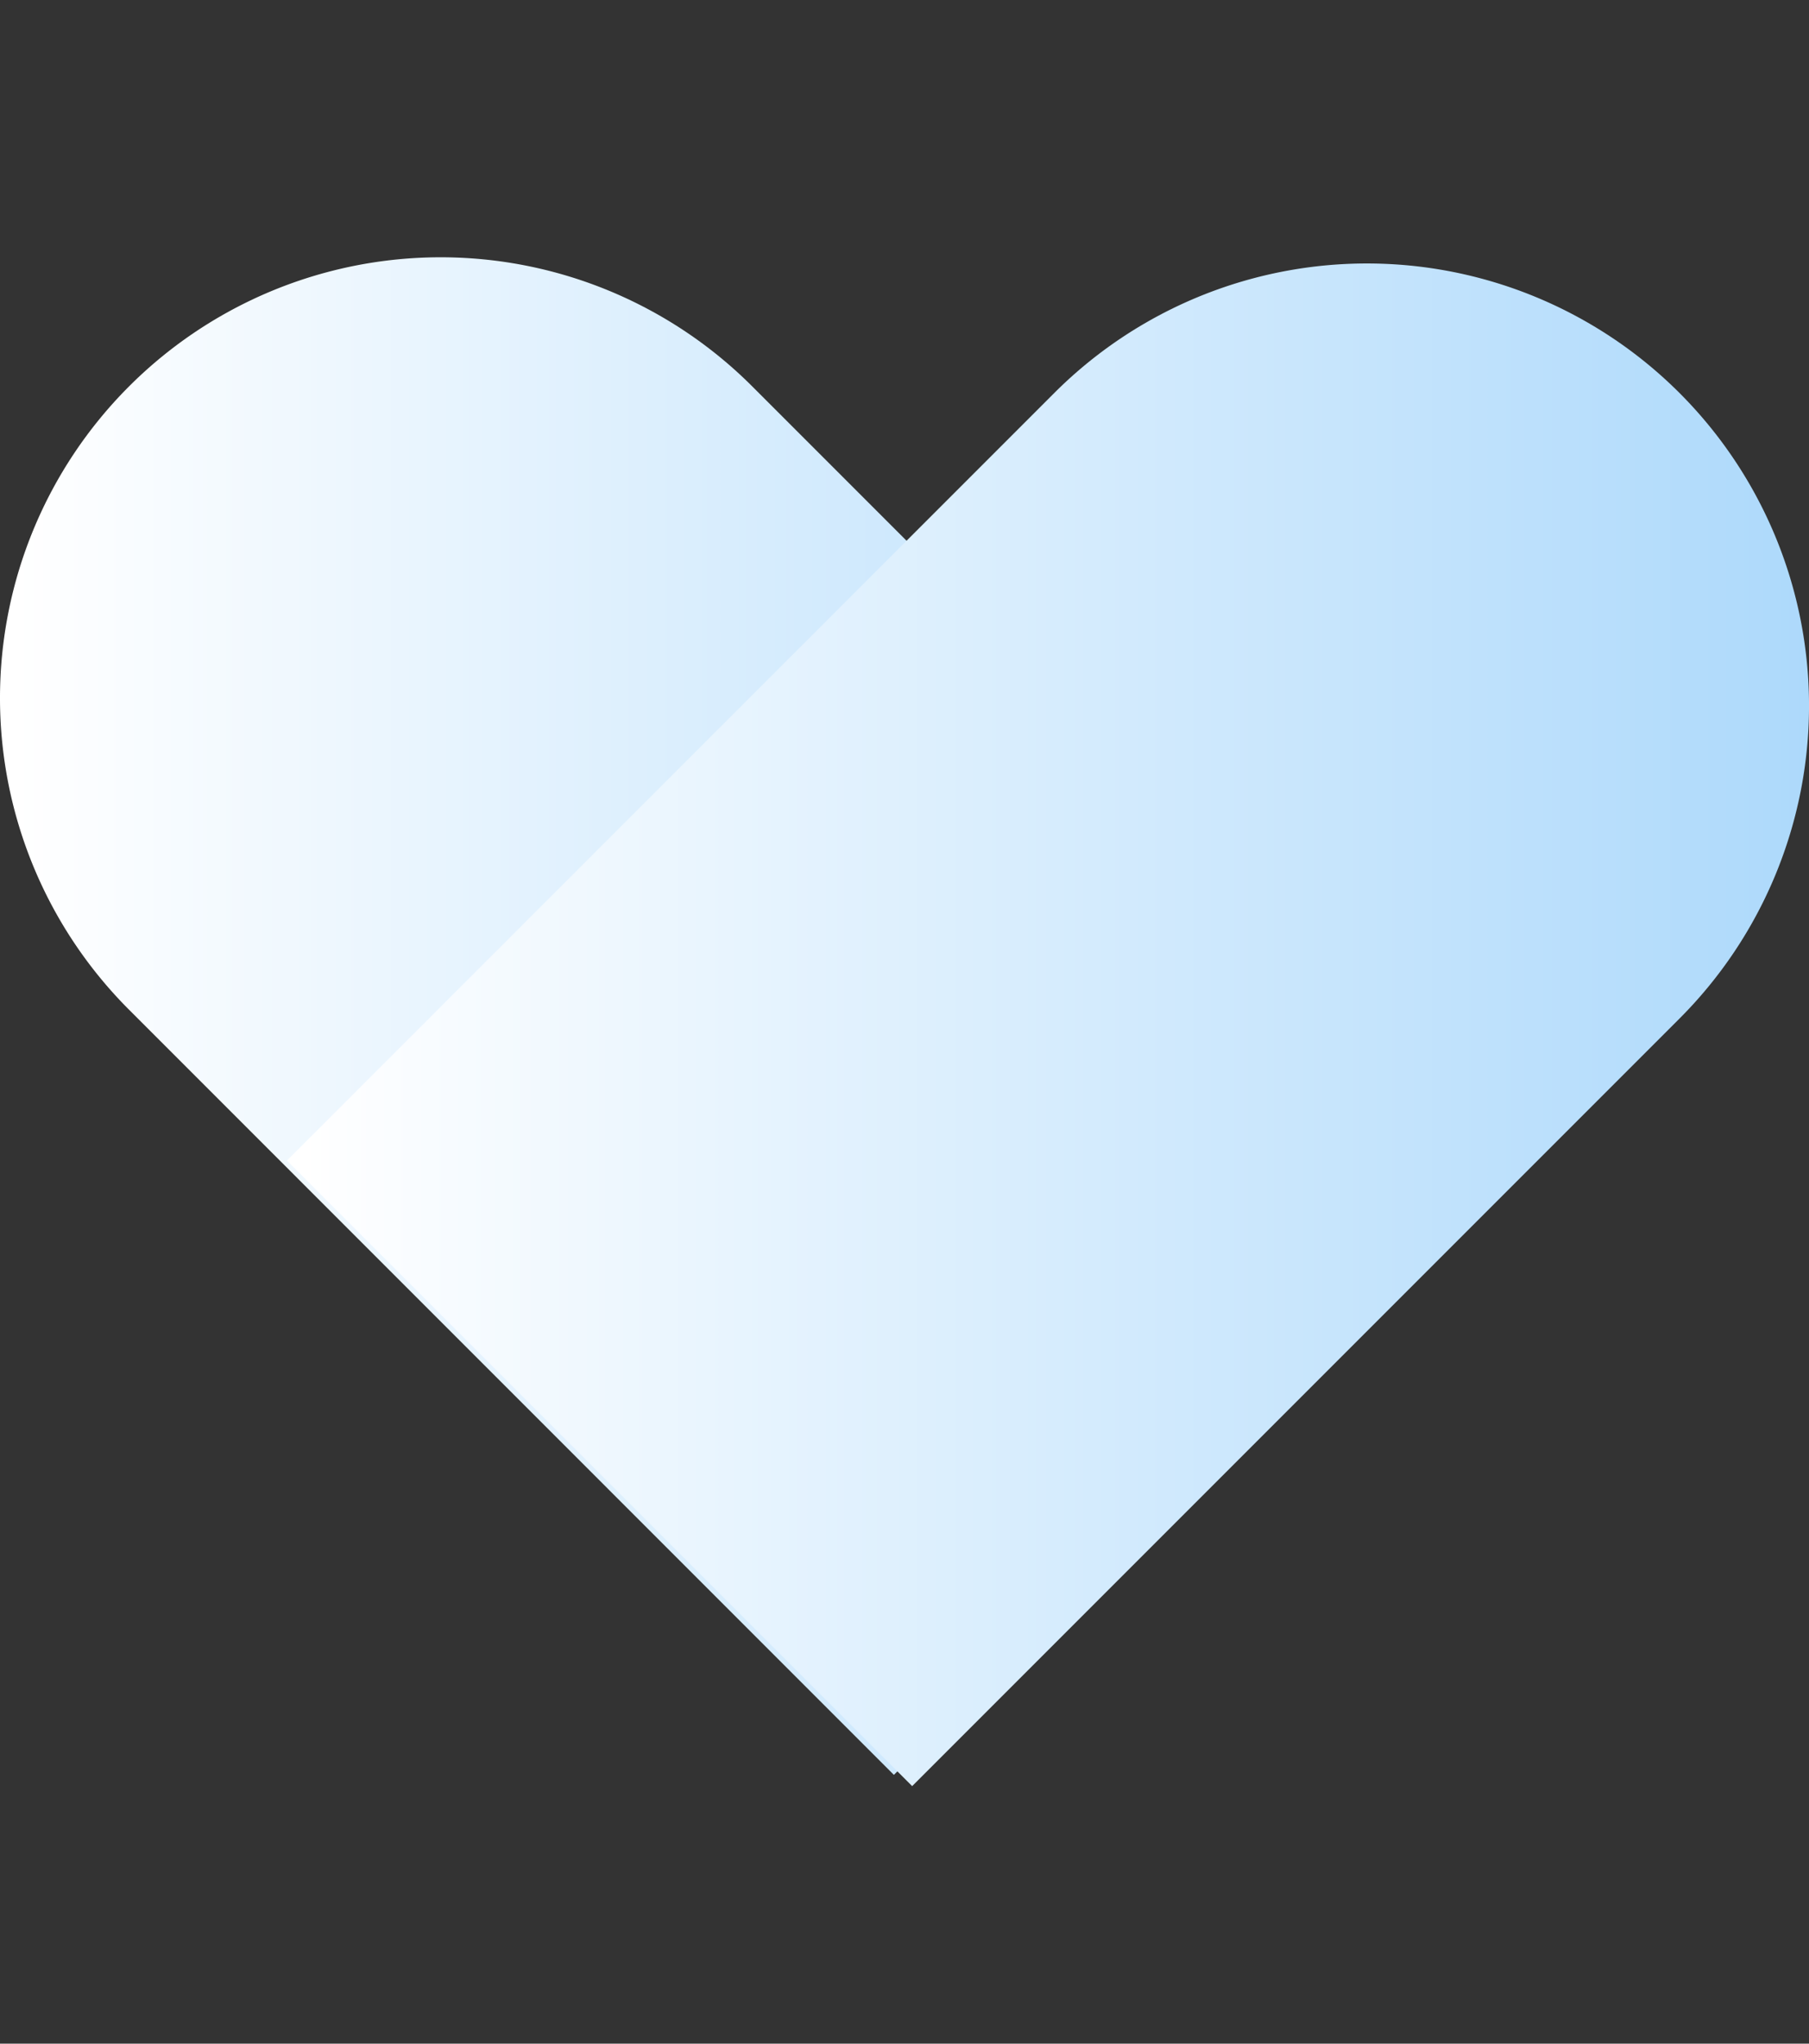 <svg id="组_64" data-name="组 64" xmlns="http://www.w3.org/2000/svg" xmlns:xlink="http://www.w3.org/1999/xlink" width="90.312" height="102" viewBox="0 0 90.312 102">
  <rect x="0" y="0" width="90.312" height="102" fill="#333333" stroke="none"/>
  <defs>
    <style>
      .cls-1, .cls-2 {
        fill-rule: evenodd;
      }

      .cls-1 {
        fill: url(#linear-gradient);
      }

      .cls-2 {
        fill: url(#linear-gradient-2);
      }
    </style>
    <linearGradient id="linear-gradient" x1="683.438" y1="4984.565" x2="607.688" y2="4984.565" gradientUnits="userSpaceOnUse">
      <stop offset="0" stop-color="#add9fb"/>
      <stop offset="0.99" stop-color="#fff"/>
      <stop offset="1" stop-color="#fff"/>
    </linearGradient>
    <linearGradient id="linear-gradient-2" x1="698" y1="4985" x2="622" y2="4985" xlink:href="#linear-gradient"/>
  </defs>
  <path id="圆角矩形_8" data-name="圆角矩形 8" class="cls-1" d="M614.13,4953.13a22,22,0,0,1,31.113,0l38.183,38.18-31.112,31.12-38.184-38.19A22,22,0,0,1,614.13,4953.13Z" transform="translate(-607.688 -4933.845)"/>
  <path id="圆角矩形_8_拷贝" data-name="圆角矩形 8 拷贝" class="cls-2" d="M691.536,4953.46a22.072,22.072,0,0,0-31.215,0l-38.31,38.31,31.215,31.22,38.31-38.31A22.078,22.078,0,0,0,691.536,4953.46Z" transform="translate(-607.688 -4933.845)"/>
</svg>
